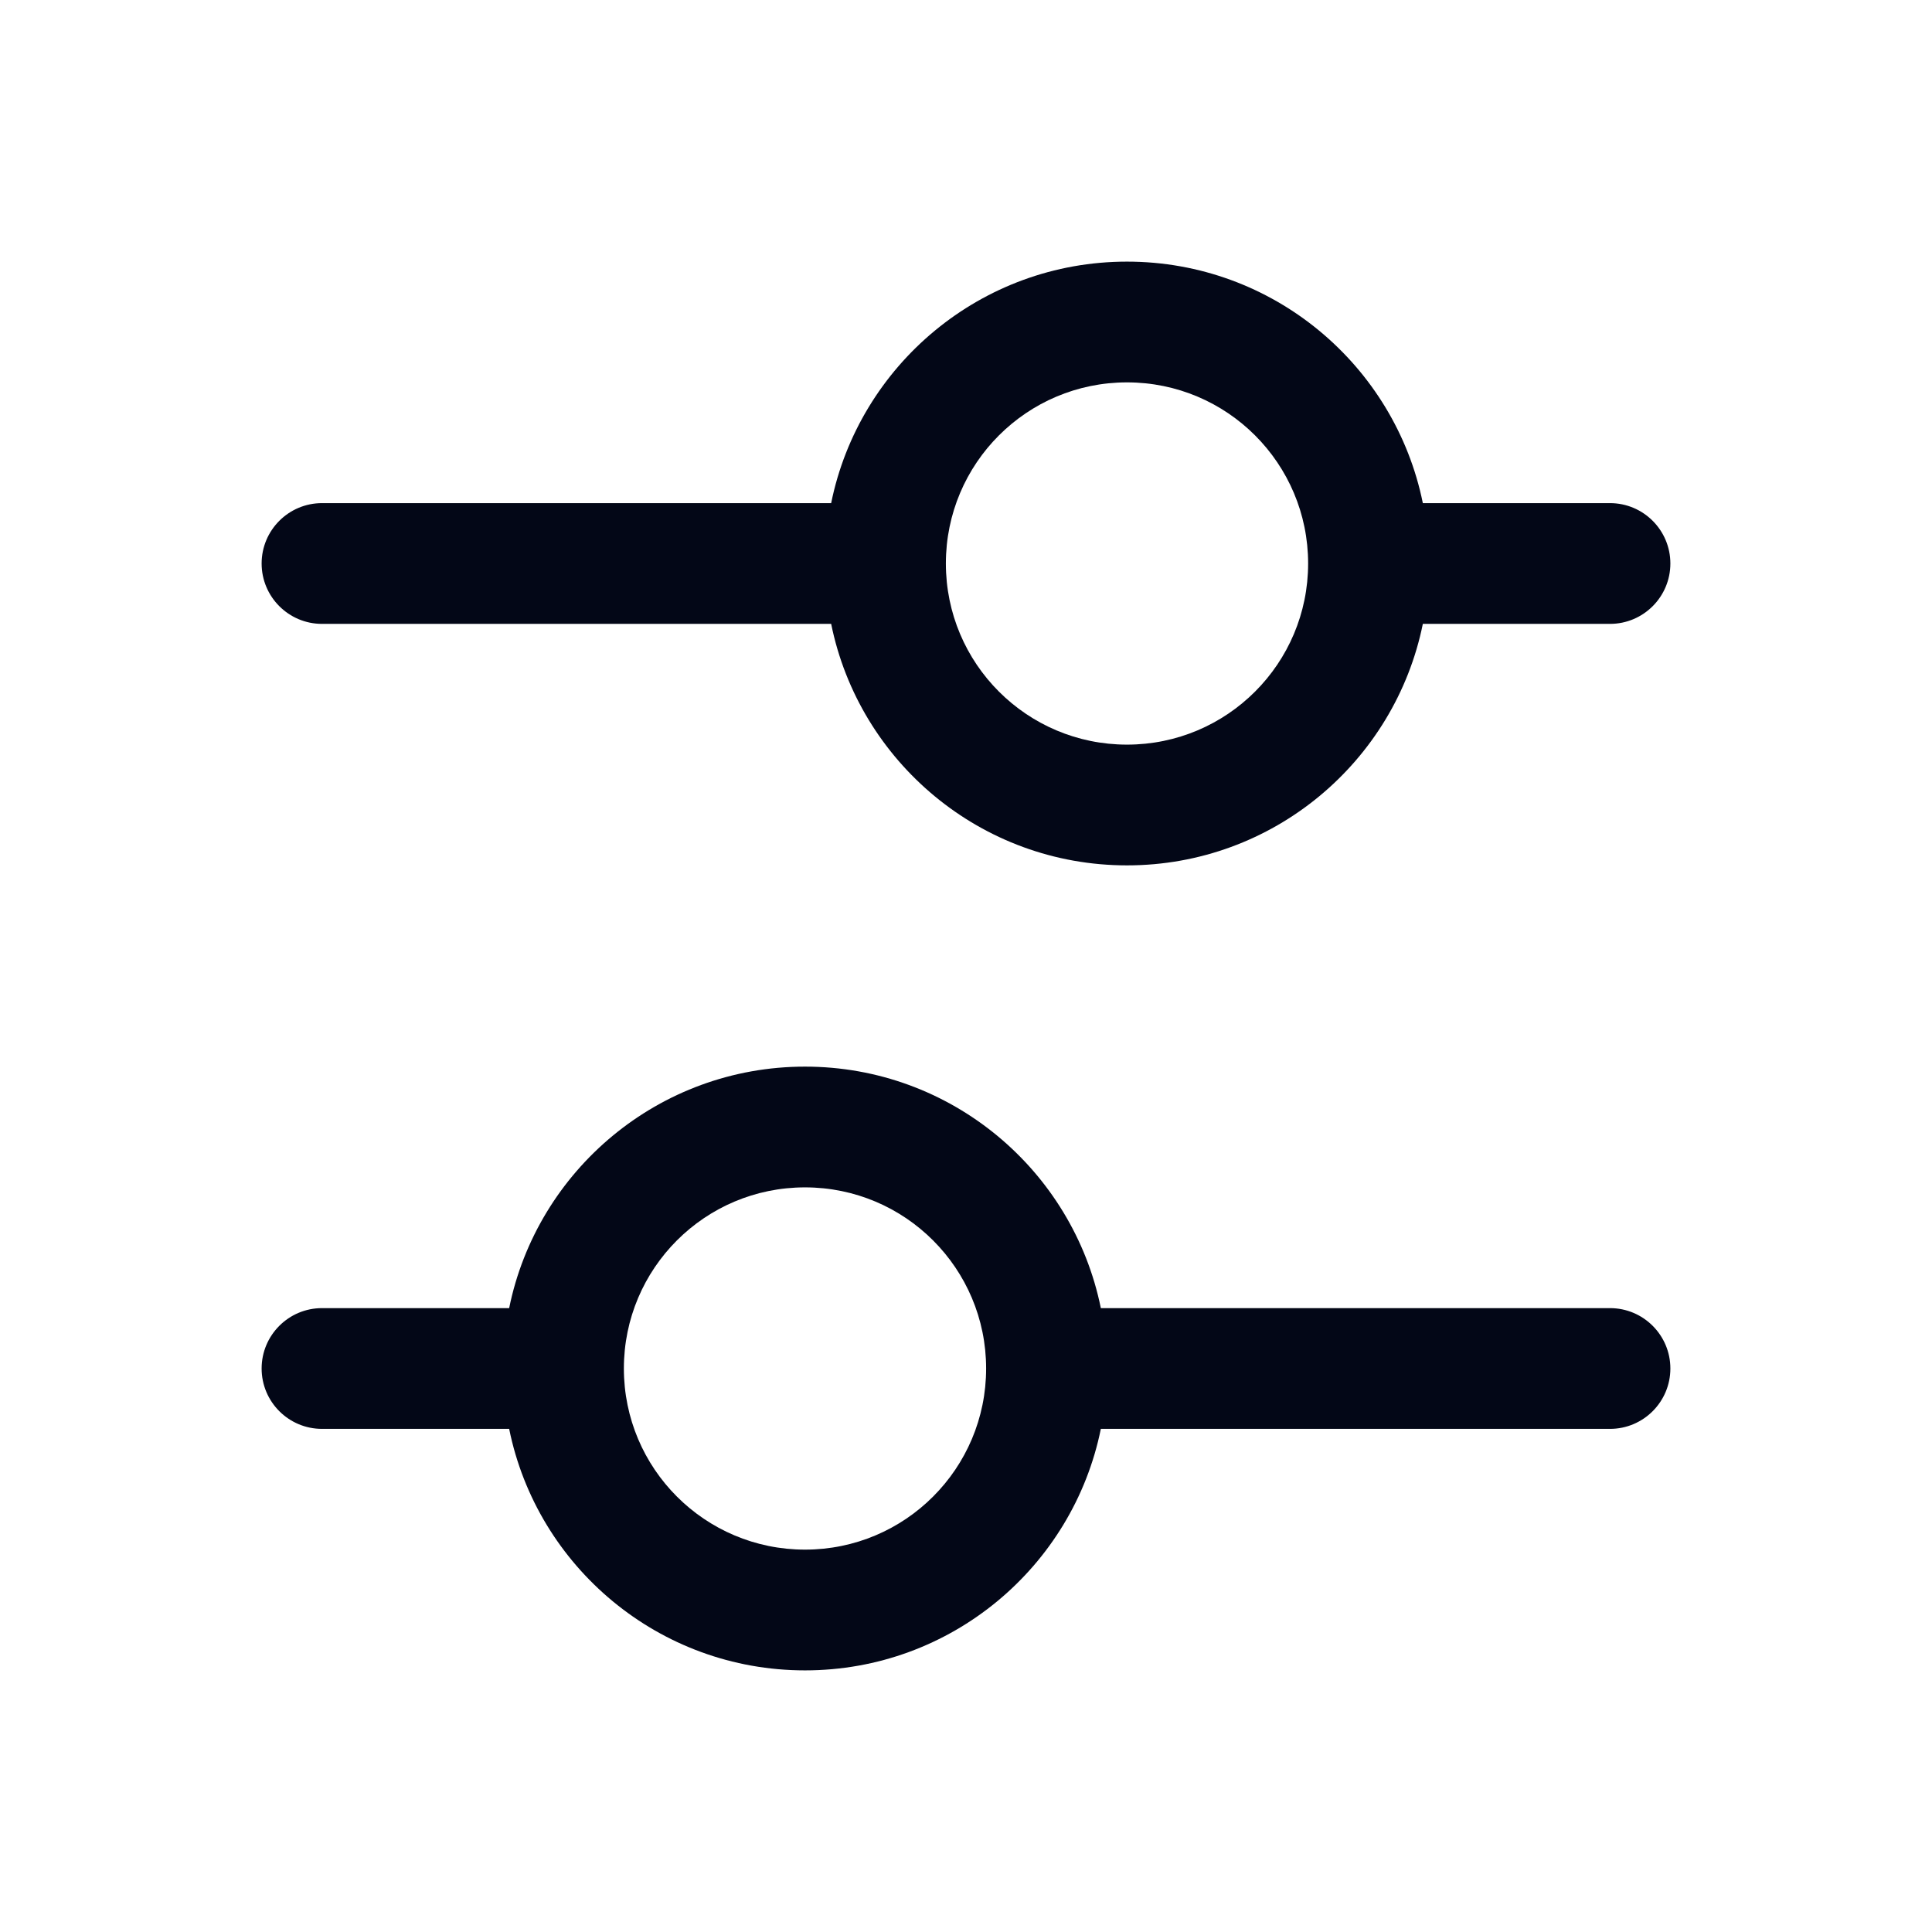 <svg width="24" height="24" viewBox="0 0 24 24" fill="none" xmlns="http://www.w3.org/2000/svg">
<path fill-rule="evenodd" clip-rule="evenodd" d="M6.325 17.75H4C3.586 17.75 3.25 17.414 3.25 17C3.25 16.586 3.586 16.25 4 16.25H6.325C6.672 14.538 8.186 13.25 10 13.25C11.814 13.25 13.328 14.538 13.675 16.25H20C20.414 16.25 20.75 16.586 20.75 17C20.75 17.414 20.414 17.75 20 17.75H13.675C13.328 19.462 11.814 20.75 10 20.75C8.186 20.75 6.672 19.462 6.325 17.75ZM7.75 17C7.75 15.757 8.757 14.75 10 14.75C11.243 14.75 12.25 15.757 12.25 17C12.25 18.243 11.243 19.25 10 19.25C8.757 19.25 7.75 18.243 7.75 17Z" fill="#030717"/>
<path fill-rule="evenodd" clip-rule="evenodd" d="M10.325 7.75H4C3.586 7.75 3.25 7.414 3.25 7C3.25 6.586 3.586 6.25 4 6.25H10.325C10.672 4.538 12.186 3.25 14 3.25C15.814 3.25 17.328 4.538 17.675 6.25H20C20.414 6.25 20.75 6.586 20.75 7C20.75 7.414 20.414 7.75 20 7.75H17.675C17.328 9.462 15.814 10.75 14 10.75C12.186 10.75 10.672 9.462 10.325 7.75ZM11.75 7C11.75 5.757 12.757 4.75 14 4.75C15.243 4.75 16.25 5.757 16.25 7C16.25 8.243 15.243 9.25 14 9.25C12.757 9.25 11.75 8.243 11.75 7Z" fill="#030717"/>
</svg>
